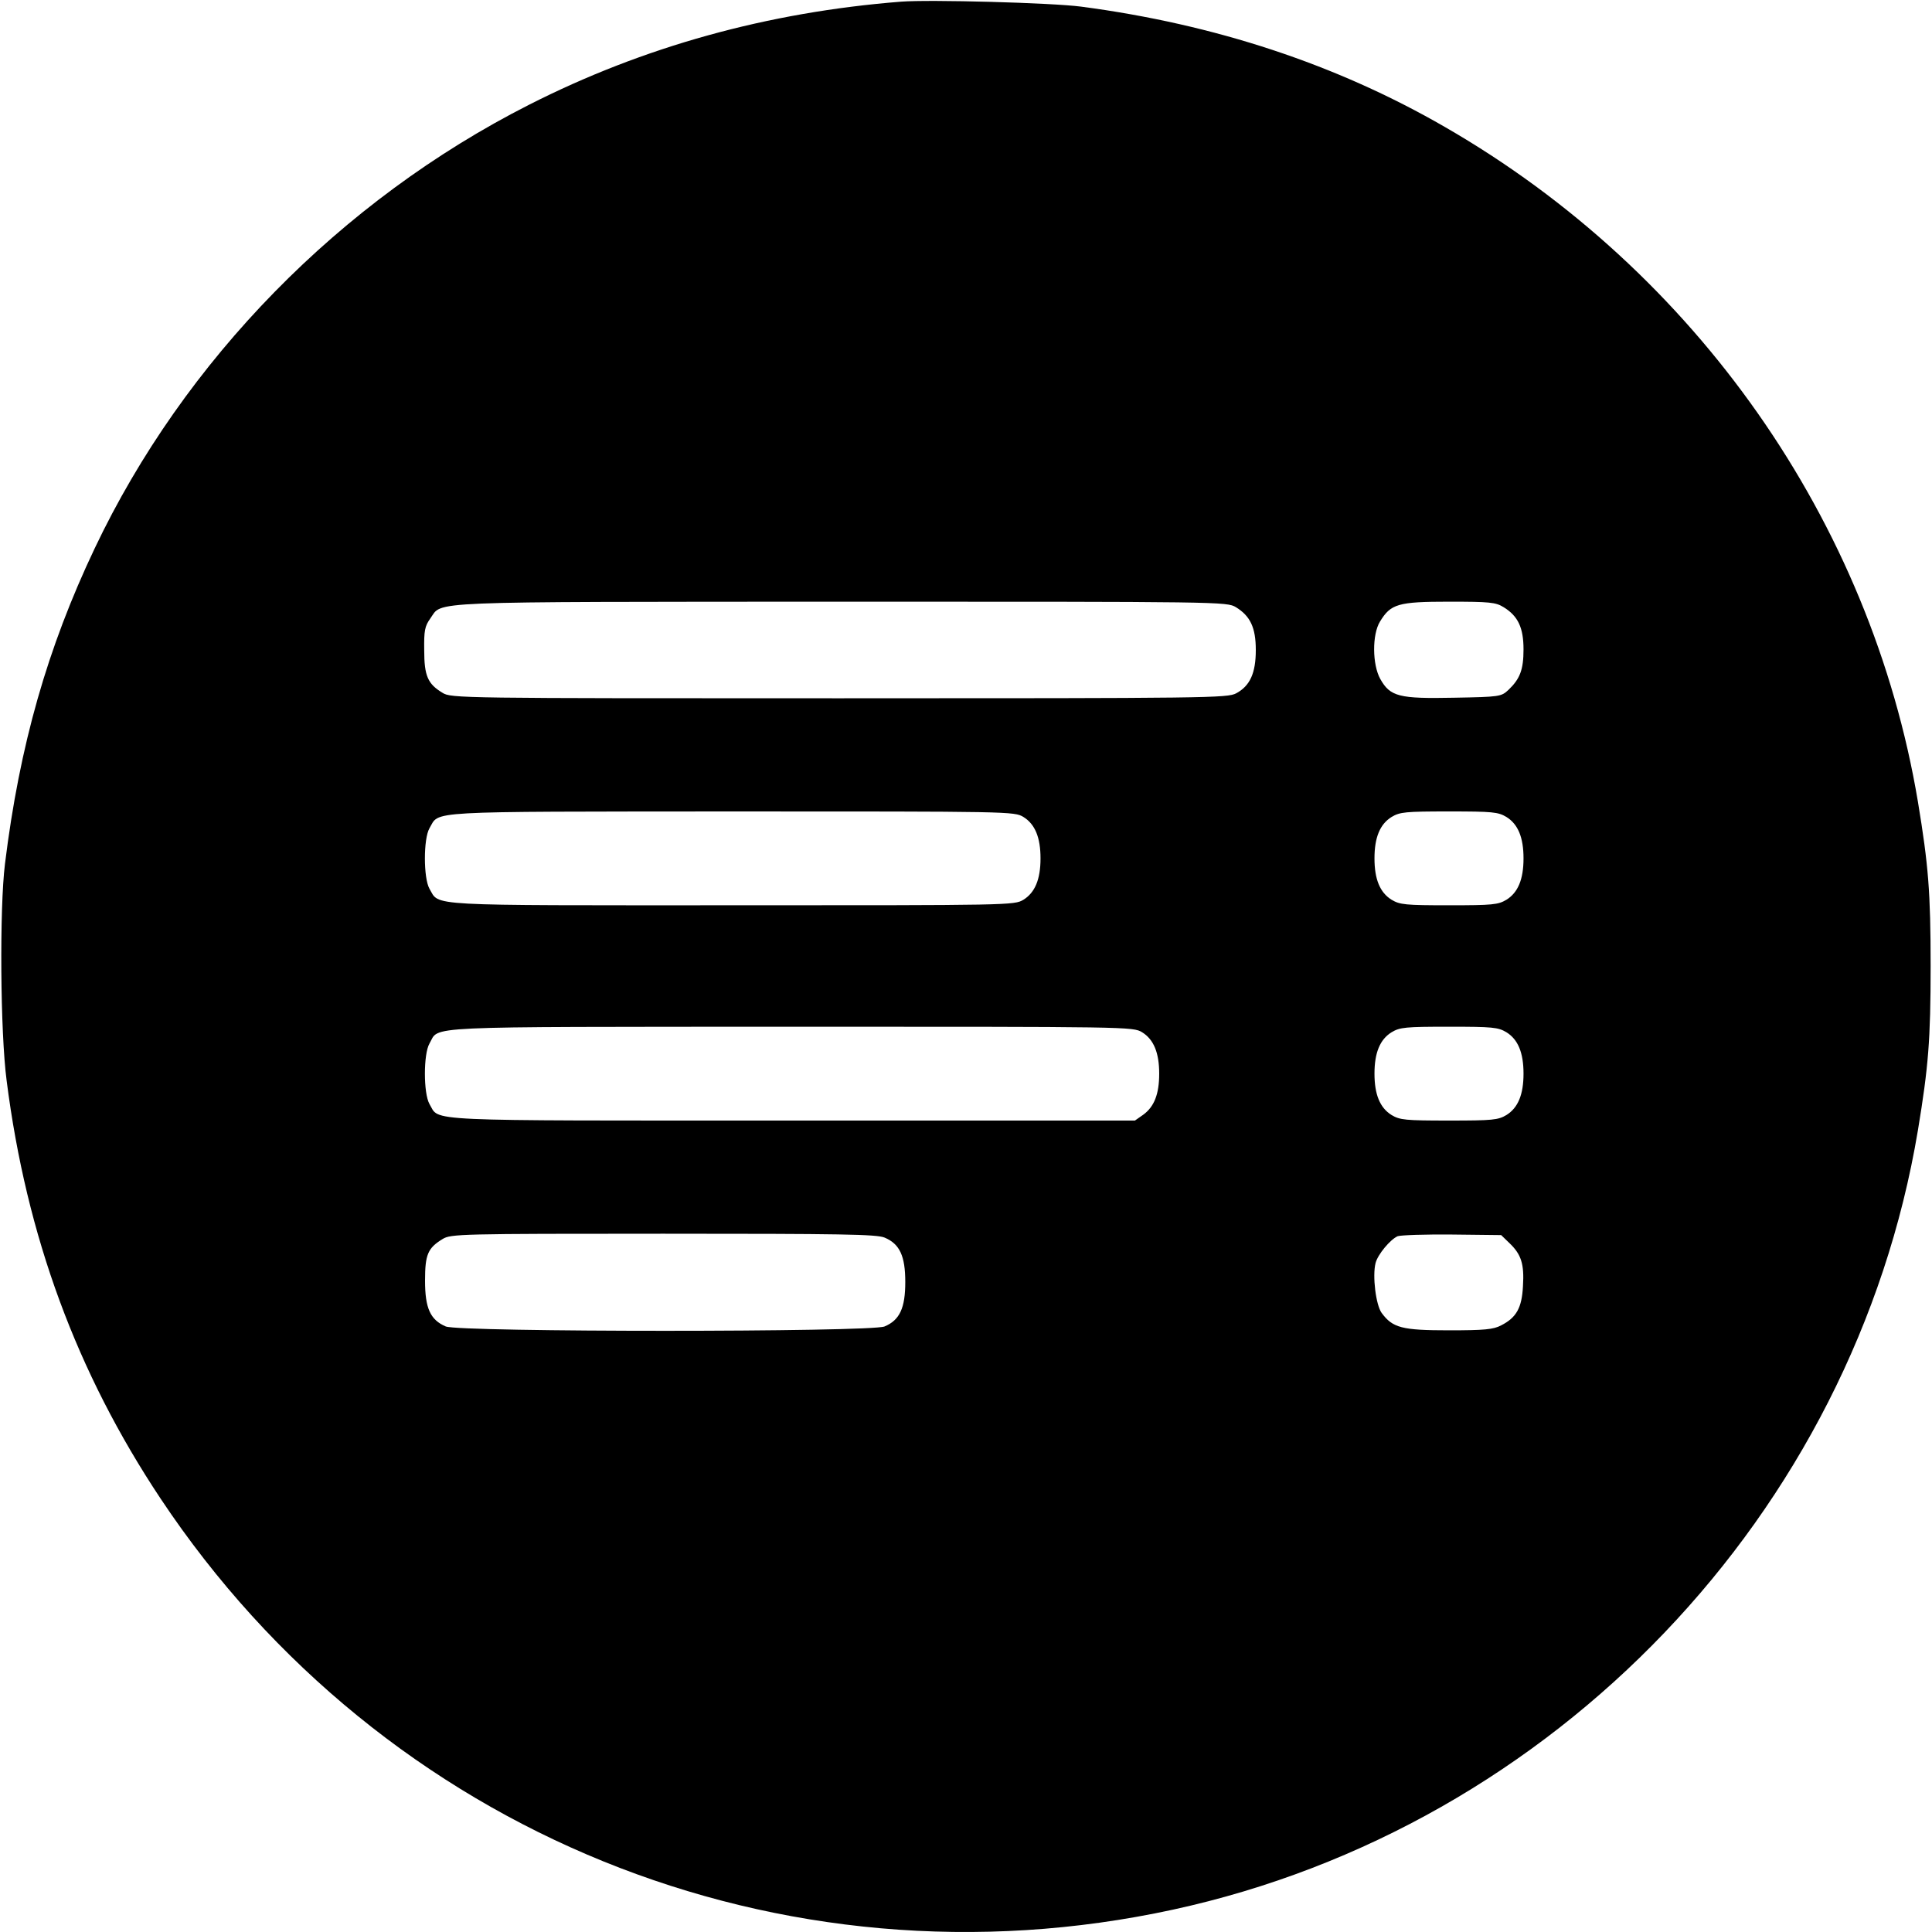 <?xml version="1.0" standalone="no"?>
<!DOCTYPE svg PUBLIC "-//W3C//DTD SVG 20010904//EN"
 "http://www.w3.org/TR/2001/REC-SVG-20010904/DTD/svg10.dtd">
<svg version="1.0" xmlns="http://www.w3.org/2000/svg"
 width="700pt" height="700pt" viewBox="0 0 700 700"
 preserveAspectRatio="xMidYMid meet">
<g transform="translate(0,700) scale(0.1,-0.1)"
fill="#000000" stroke="none">
<path d="M3265 6994 c-483 -38 -934 -163 -1349 -374 -683 -347 -1249 -925
-1573 -1607 -171 -360 -272 -713 -325 -1143 -20 -161 -17 -611 6 -785 72 -565
254 -1058 558 -1515 806 -1211 2249 -1797 3668 -1489 1382 300 2467 1435 2699
2824 38 230 46 327 46 595 0 268 -8 365 -46 595 -170 1015 -804 1921 -1714
2445 -393 227 -833 372 -1318 436 -107 14 -548 26 -652 18z m1213 -2194 c52
-32 72 -74 72 -155 0 -84 -21 -130 -71 -157 -32 -17 -97 -18 -1439 -18 -1375
0 -1406 0 -1437 20 -53 32 -66 61 -66 154 -1 71 2 87 22 115 46 64 -46 60
1486 61 1380 0 1400 0 1433 -20z m970 0 c52 -32 72 -74 72 -153 0 -74 -13
-107 -55 -147 -26 -24 -31 -25 -198 -28 -198 -4 -230 4 -266 68 -29 52 -30
161 -1 208 39 64 65 72 250 72 147 0 169 -2 198 -20z m-1740 -760 c42 -26 62
-74 62 -150 0 -76 -20 -124 -62 -150 -33 -20 -48 -20 -1056 -20 -1127 0 -1058
-4 -1096 60 -22 39 -22 181 0 219 38 64 -34 60 1094 61 1011 0 1025 0 1058
-20z m1750 0 c42 -26 62 -74 62 -150 0 -76 -20 -124 -62 -150 -30 -18 -50 -20
-208 -20 -158 0 -178 2 -208 20 -42 26 -62 74 -62 150 0 76 20 124 62 150 30
18 50 20 208 20 158 0 178 -2 208 -20z m-1320 -780 c42 -26 62 -74 62 -150 0
-74 -18 -120 -58 -149 l-30 -21 -1242 0 c-1368 0 -1275 -4 -1314 60 -22 39
-22 181 0 219 38 65 -57 60 1309 61 1226 0 1240 0 1273 -20z m1320 0 c42 -26
62 -74 62 -150 0 -76 -20 -124 -62 -150 -30 -18 -50 -20 -208 -20 -158 0 -178
2 -208 20 -42 26 -62 74 -62 150 0 76 20 124 62 150 30 18 50 20 208 20 158 0
178 -2 208 -20z m-2253 -744 c55 -23 75 -67 75 -161 0 -94 -20 -138 -75 -161
-51 -21 -1539 -21 -1590 0 -56 24 -75 66 -75 166 0 95 10 118 64 151 30 18 61
19 799 19 646 0 773 -2 802 -14z m2264 -20 c43 -41 54 -76 49 -156 -4 -79 -24
-114 -79 -142 -28 -15 -61 -18 -189 -18 -171 0 -204 9 -244 63 -21 29 -34 134
-22 181 8 31 53 85 80 97 12 4 101 7 198 6 l177 -2 30 -29z"/>
</g>
</svg>
